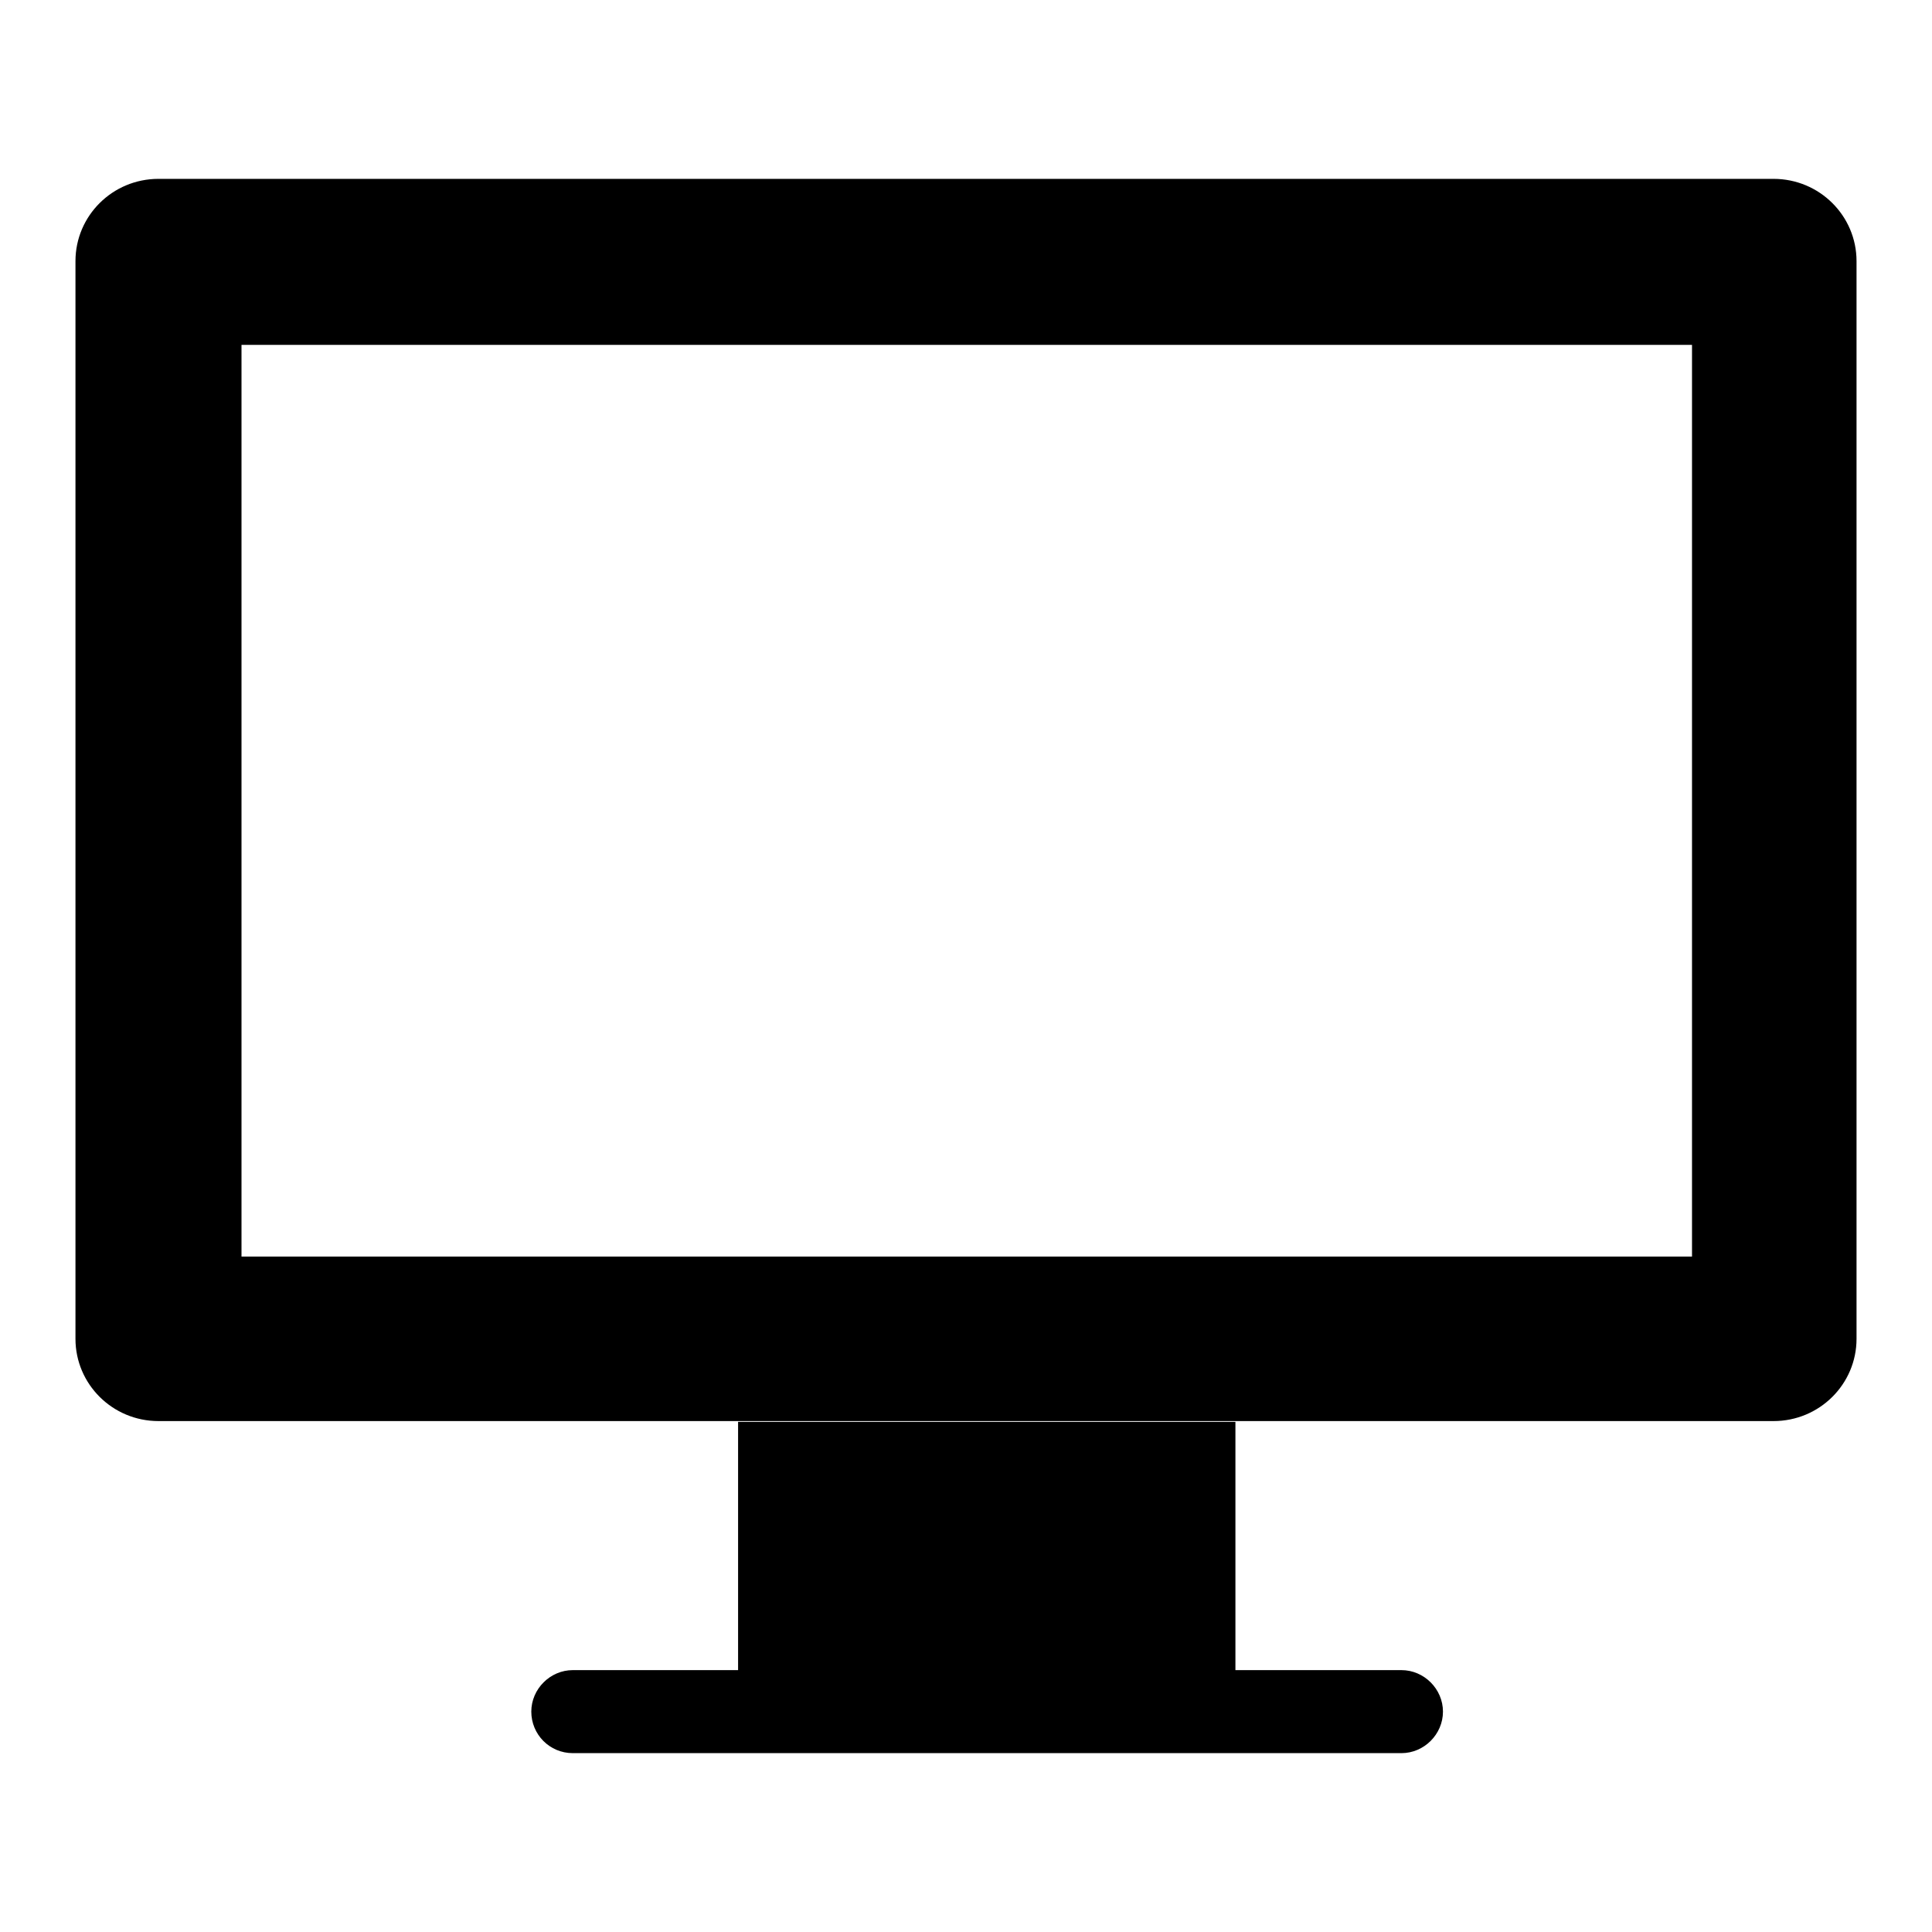 <?xml version="1.0" encoding="utf-8"?>
<!-- Svg Vector Icons : http://www.onlinewebfonts.com/icon -->
<!DOCTYPE svg PUBLIC "-//W3C//DTD SVG 1.1//EN" "http://www.w3.org/Graphics/SVG/1.1/DTD/svg11.dtd">
<svg version="1.1" xmlns="http://www.w3.org/2000/svg" xmlns:xlink="http://www.w3.org/1999/xlink" x="0px" y="0px" viewBox="0 0 256 256" enable-background="new 0 0 256 256" xml:space="preserve">
<g><g><path fill="#000000" d="M32,166.5h192.2V45.7H32V166.5z M10,34.6c0-6,4.9-10.9,11-10.9h214c6.1,0,11,4.9,11,10.9v142.8c0,6-4.9,10.9-11,10.9H21c-6.1,0-11-4.9-11-10.9V34.6z M97.8,188.4h65.9v32.9H97.8V188.4z M75.9,232.3h109.8c3,0,5.5-2.5,5.5-5.5c0-3-2.5-5.5-5.5-5.5H75.9c-3,0-5.5,2.5-5.5,5.5C70.4,229.8,72.8,232.3,75.9,232.3z"/></g></g>
</svg>